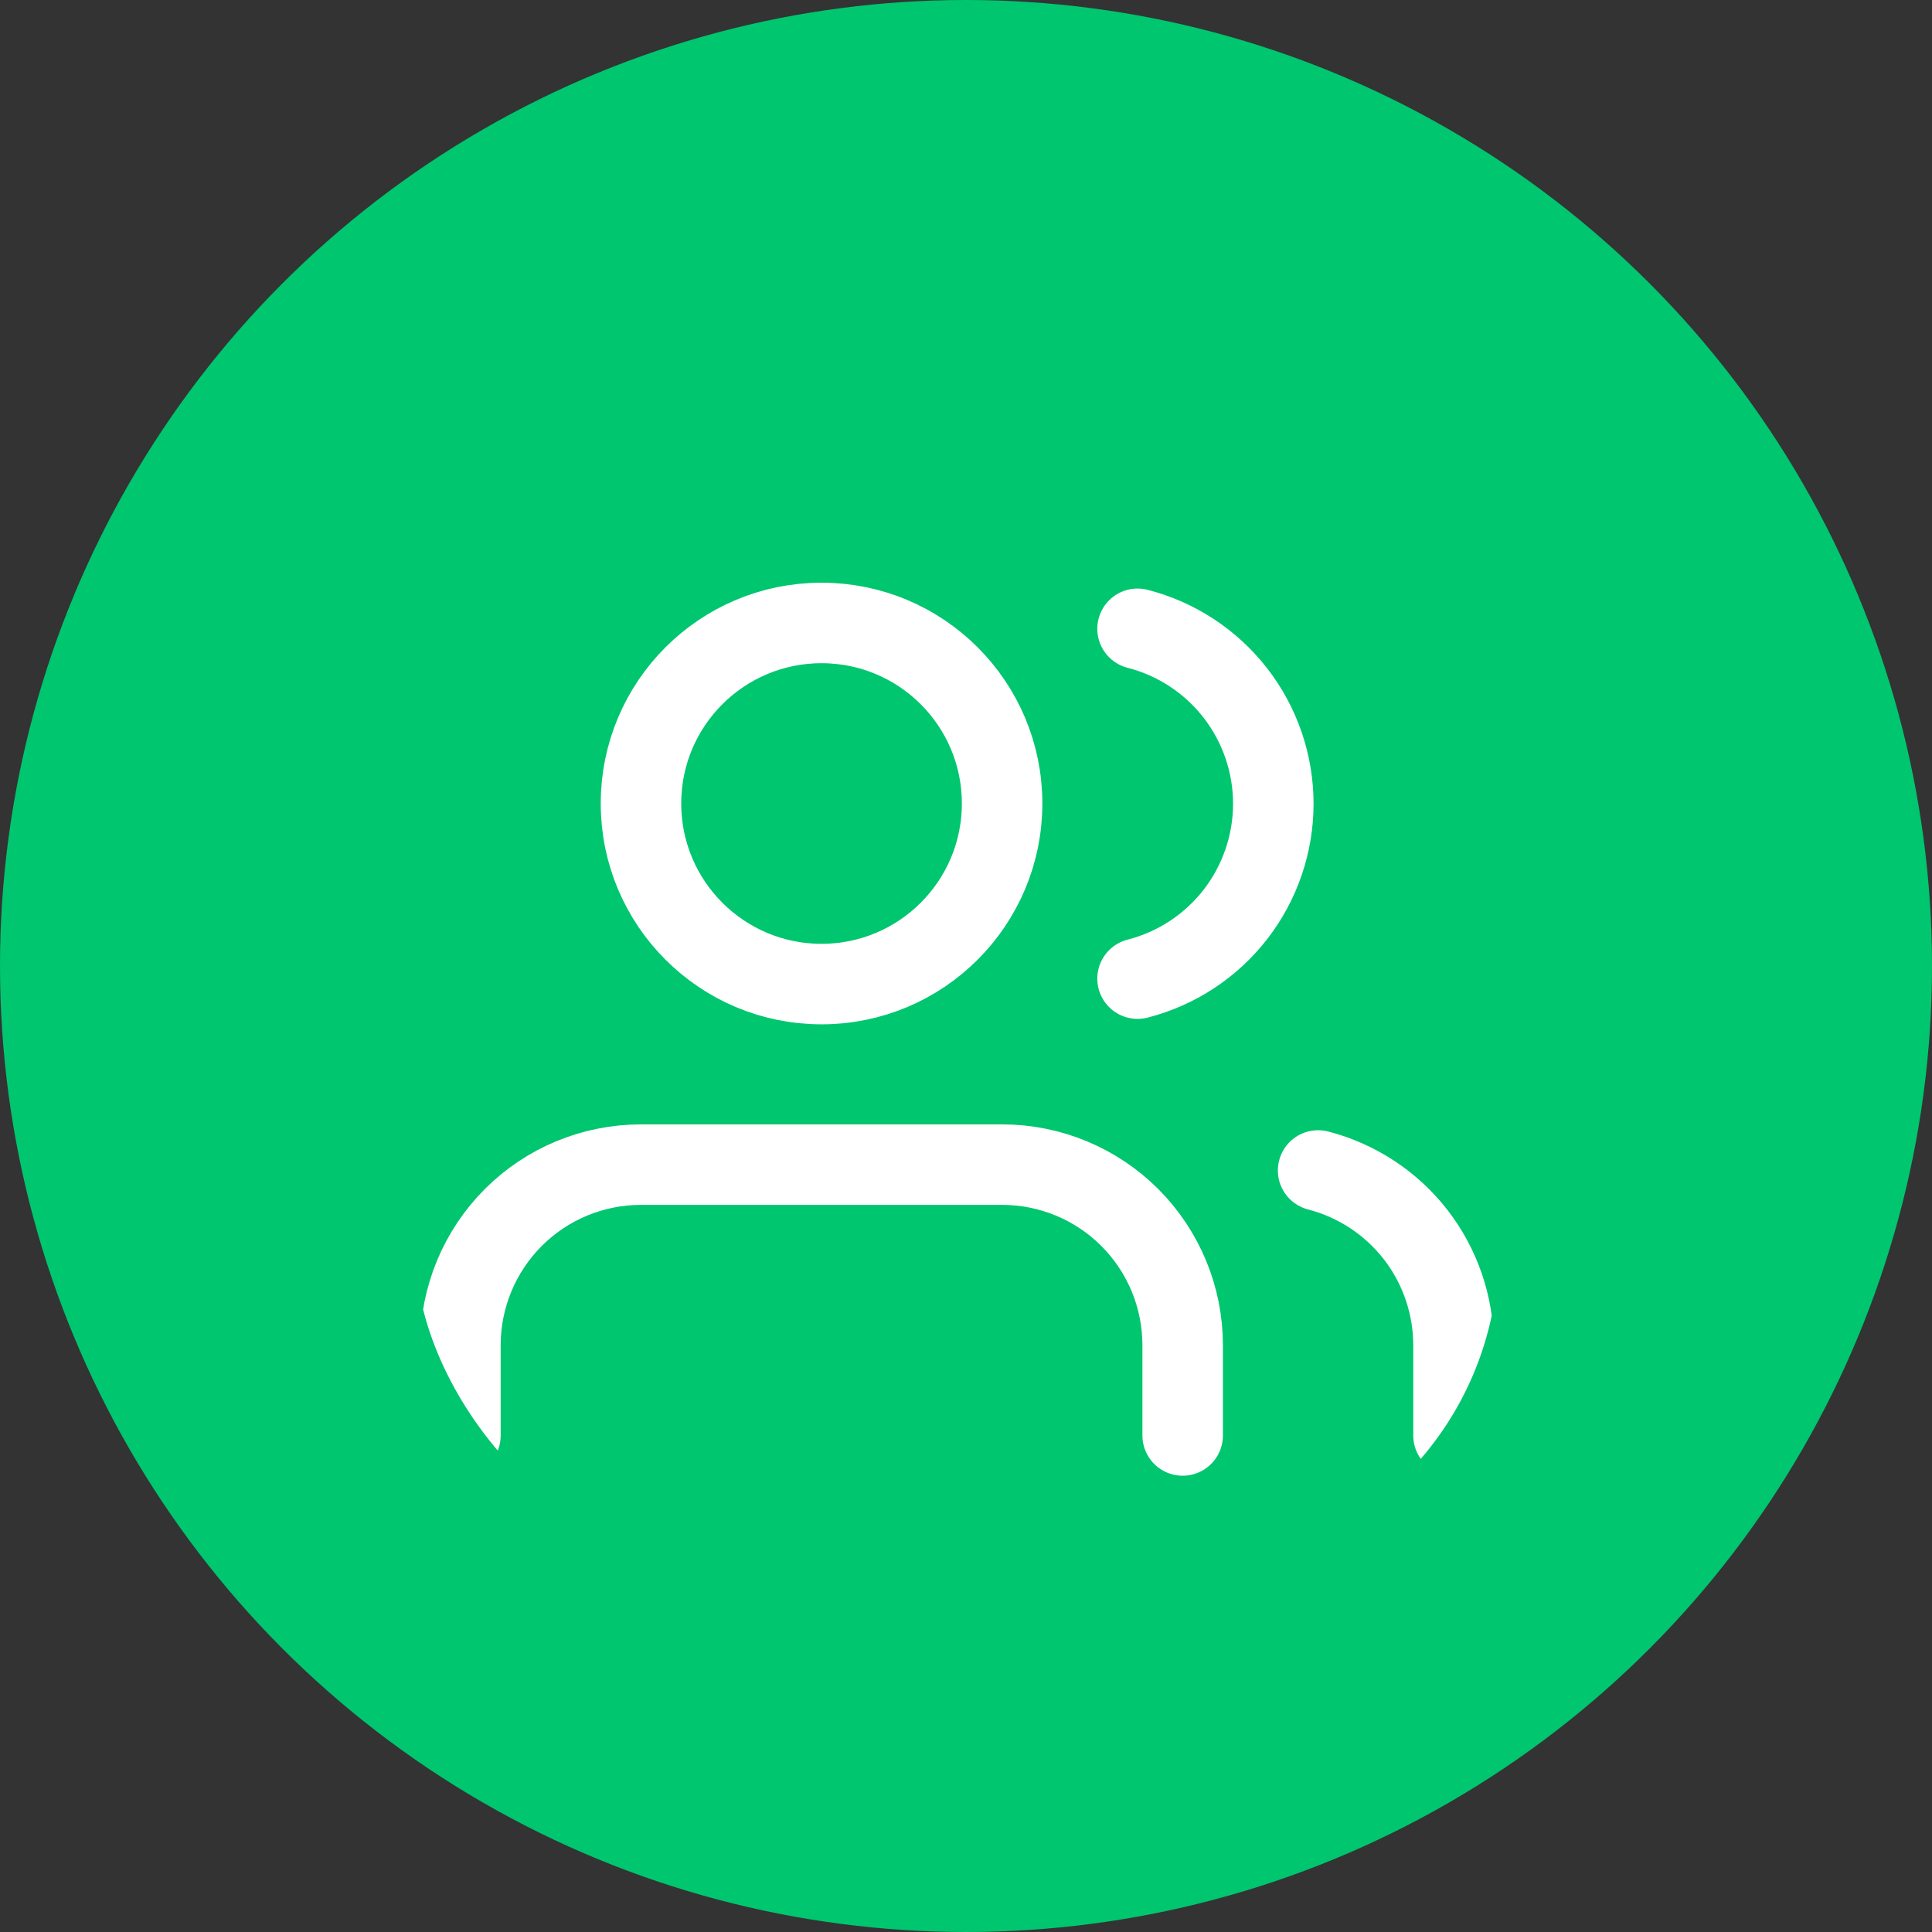 <?xml version="1.0" encoding="UTF-8"?>
<svg xmlns="http://www.w3.org/2000/svg" width="48" height="48" viewBox="0 0 48 48" fill="none">
  <rect x="0" y="0" width="48" height="48" fill="#333333" stroke="none"/>
  <circle cx="24" cy="24" r="24" fill="#00C66F"></circle>
  <g clip-path="url(#clip0_676_8450)">
    <path d="M29.383 35.664V33.421C29.383 32.231 28.91 31.09 28.069 30.248C27.228 29.407 26.087 28.935 24.897 28.935H15.925C14.735 28.935 13.594 29.407 12.753 30.248C11.912 31.09 11.439 32.231 11.439 33.421V35.664M36.112 35.664V33.421C36.111 32.427 35.781 31.461 35.172 30.675C34.563 29.89 33.71 29.329 32.748 29.08M28.262 15.622C29.227 15.87 30.082 16.431 30.693 17.218C31.303 18.004 31.635 18.972 31.635 19.968C31.635 20.964 31.303 21.932 30.693 22.719C30.082 23.506 29.227 24.067 28.262 24.314M24.897 19.963C24.897 22.44 22.889 24.449 20.411 24.449C17.934 24.449 15.925 22.44 15.925 19.963C15.925 17.485 17.934 15.477 20.411 15.477C22.889 15.477 24.897 17.485 24.897 19.963Z" stroke="white" stroke-width="2" stroke-linecap="round" stroke-linejoin="round"></path>
  </g>
  <defs>
    <clipPath id="clip0_676_8450">
      <rect x="10.318" y="12.112" width="26.916" height="26.916" rx="8" fill="white"></rect>
    </clipPath>
  </defs>
</svg>
